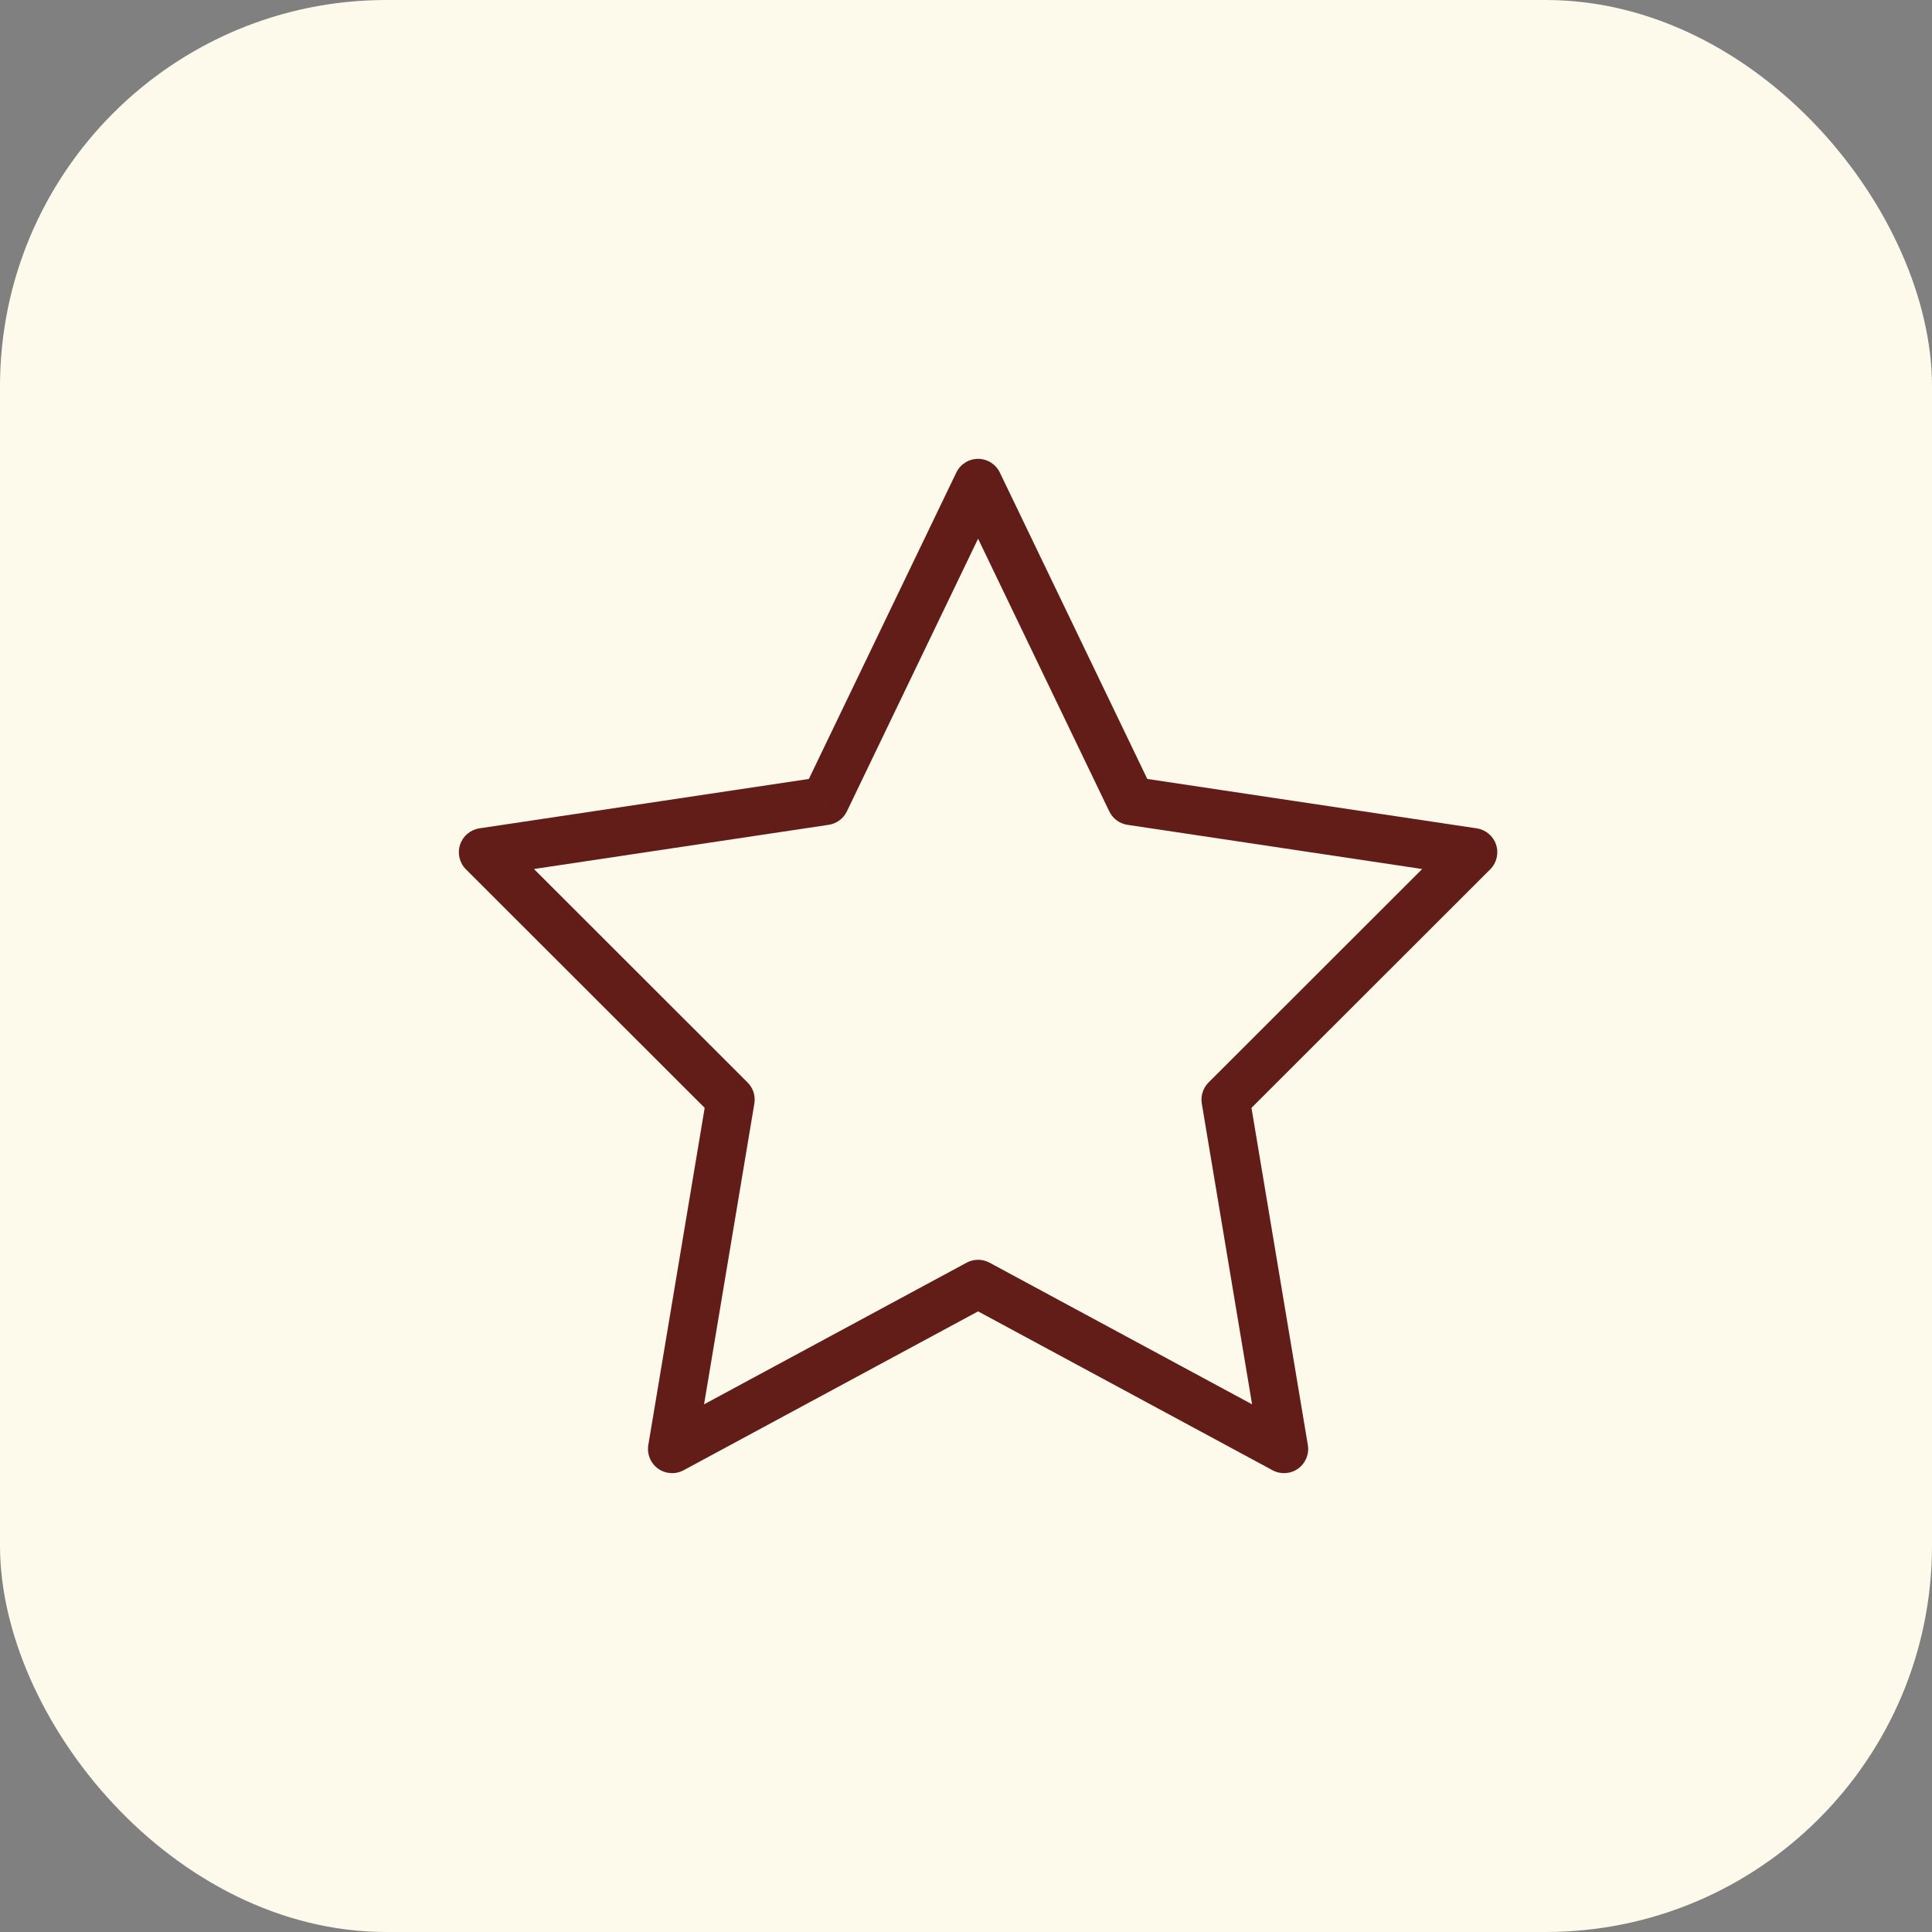 <?xml version="1.0" encoding="UTF-8"?> <svg xmlns="http://www.w3.org/2000/svg" width="80" height="80" viewBox="0 0 80 80" fill="none"><rect x="0" y="0" width="80" height="80" fill="#808080" stroke="none"/><rect width="80" height="80" rx="16" fill="#FEFAEB"></rect><path d="M40.5 20L41.401 19.566C41.234 19.22 40.884 19 40.5 19C40.116 19 39.766 19.22 39.599 19.566L40.5 20ZM46.834 33.165L45.933 33.599C46.077 33.897 46.359 34.105 46.686 34.154L46.834 33.165ZM61 35.289L61.707 35.997C61.974 35.73 62.068 35.335 61.95 34.976C61.832 34.618 61.522 34.356 61.148 34.3L61 35.289ZM50.75 45.531L50.043 44.824C49.815 45.052 49.71 45.377 49.764 45.696L50.75 45.531ZM53.169 60L52.694 60.88C53.03 61.061 53.44 61.035 53.751 60.813C54.061 60.591 54.218 60.212 54.155 59.835L53.169 60ZM40.5 53.165L40.975 52.285C40.678 52.125 40.322 52.125 40.025 52.285L40.5 53.165ZM27.831 60L26.845 59.835C26.782 60.212 26.939 60.591 27.249 60.813C27.56 61.035 27.97 61.061 28.306 60.88L27.831 60ZM30.25 45.531L31.236 45.696C31.29 45.377 31.186 45.052 30.957 44.824L30.25 45.531ZM20 35.289L19.852 34.3C19.478 34.356 19.168 34.618 19.05 34.976C18.932 35.335 19.026 35.73 19.293 35.997L20 35.289ZM34.166 33.165L34.314 34.154C34.641 34.105 34.923 33.897 35.067 33.599L34.166 33.165ZM39.599 20.434L45.933 33.599L47.736 32.731L41.401 19.566L39.599 20.434ZM46.686 34.154L60.852 36.278L61.148 34.3L46.983 32.176L46.686 34.154ZM60.293 34.582L50.043 44.824L51.457 46.238L61.707 35.997L60.293 34.582ZM49.764 45.696L52.183 60.165L54.155 59.835L51.736 45.366L49.764 45.696ZM53.644 59.12L40.975 52.285L40.025 54.045L52.694 60.88L53.644 59.12ZM40.025 52.285L27.356 59.12L28.306 60.88L40.975 54.045L40.025 52.285ZM28.817 60.165L31.236 45.696L29.264 45.366L26.845 59.835L28.817 60.165ZM30.957 44.824L20.707 34.582L19.293 35.997L29.543 46.238L30.957 44.824ZM20.148 36.278L34.314 34.154L34.017 32.176L19.852 34.3L20.148 36.278ZM35.067 33.599L41.401 20.434L39.599 19.566L33.264 32.731L35.067 33.599Z" fill="#621D18"></path></svg> 